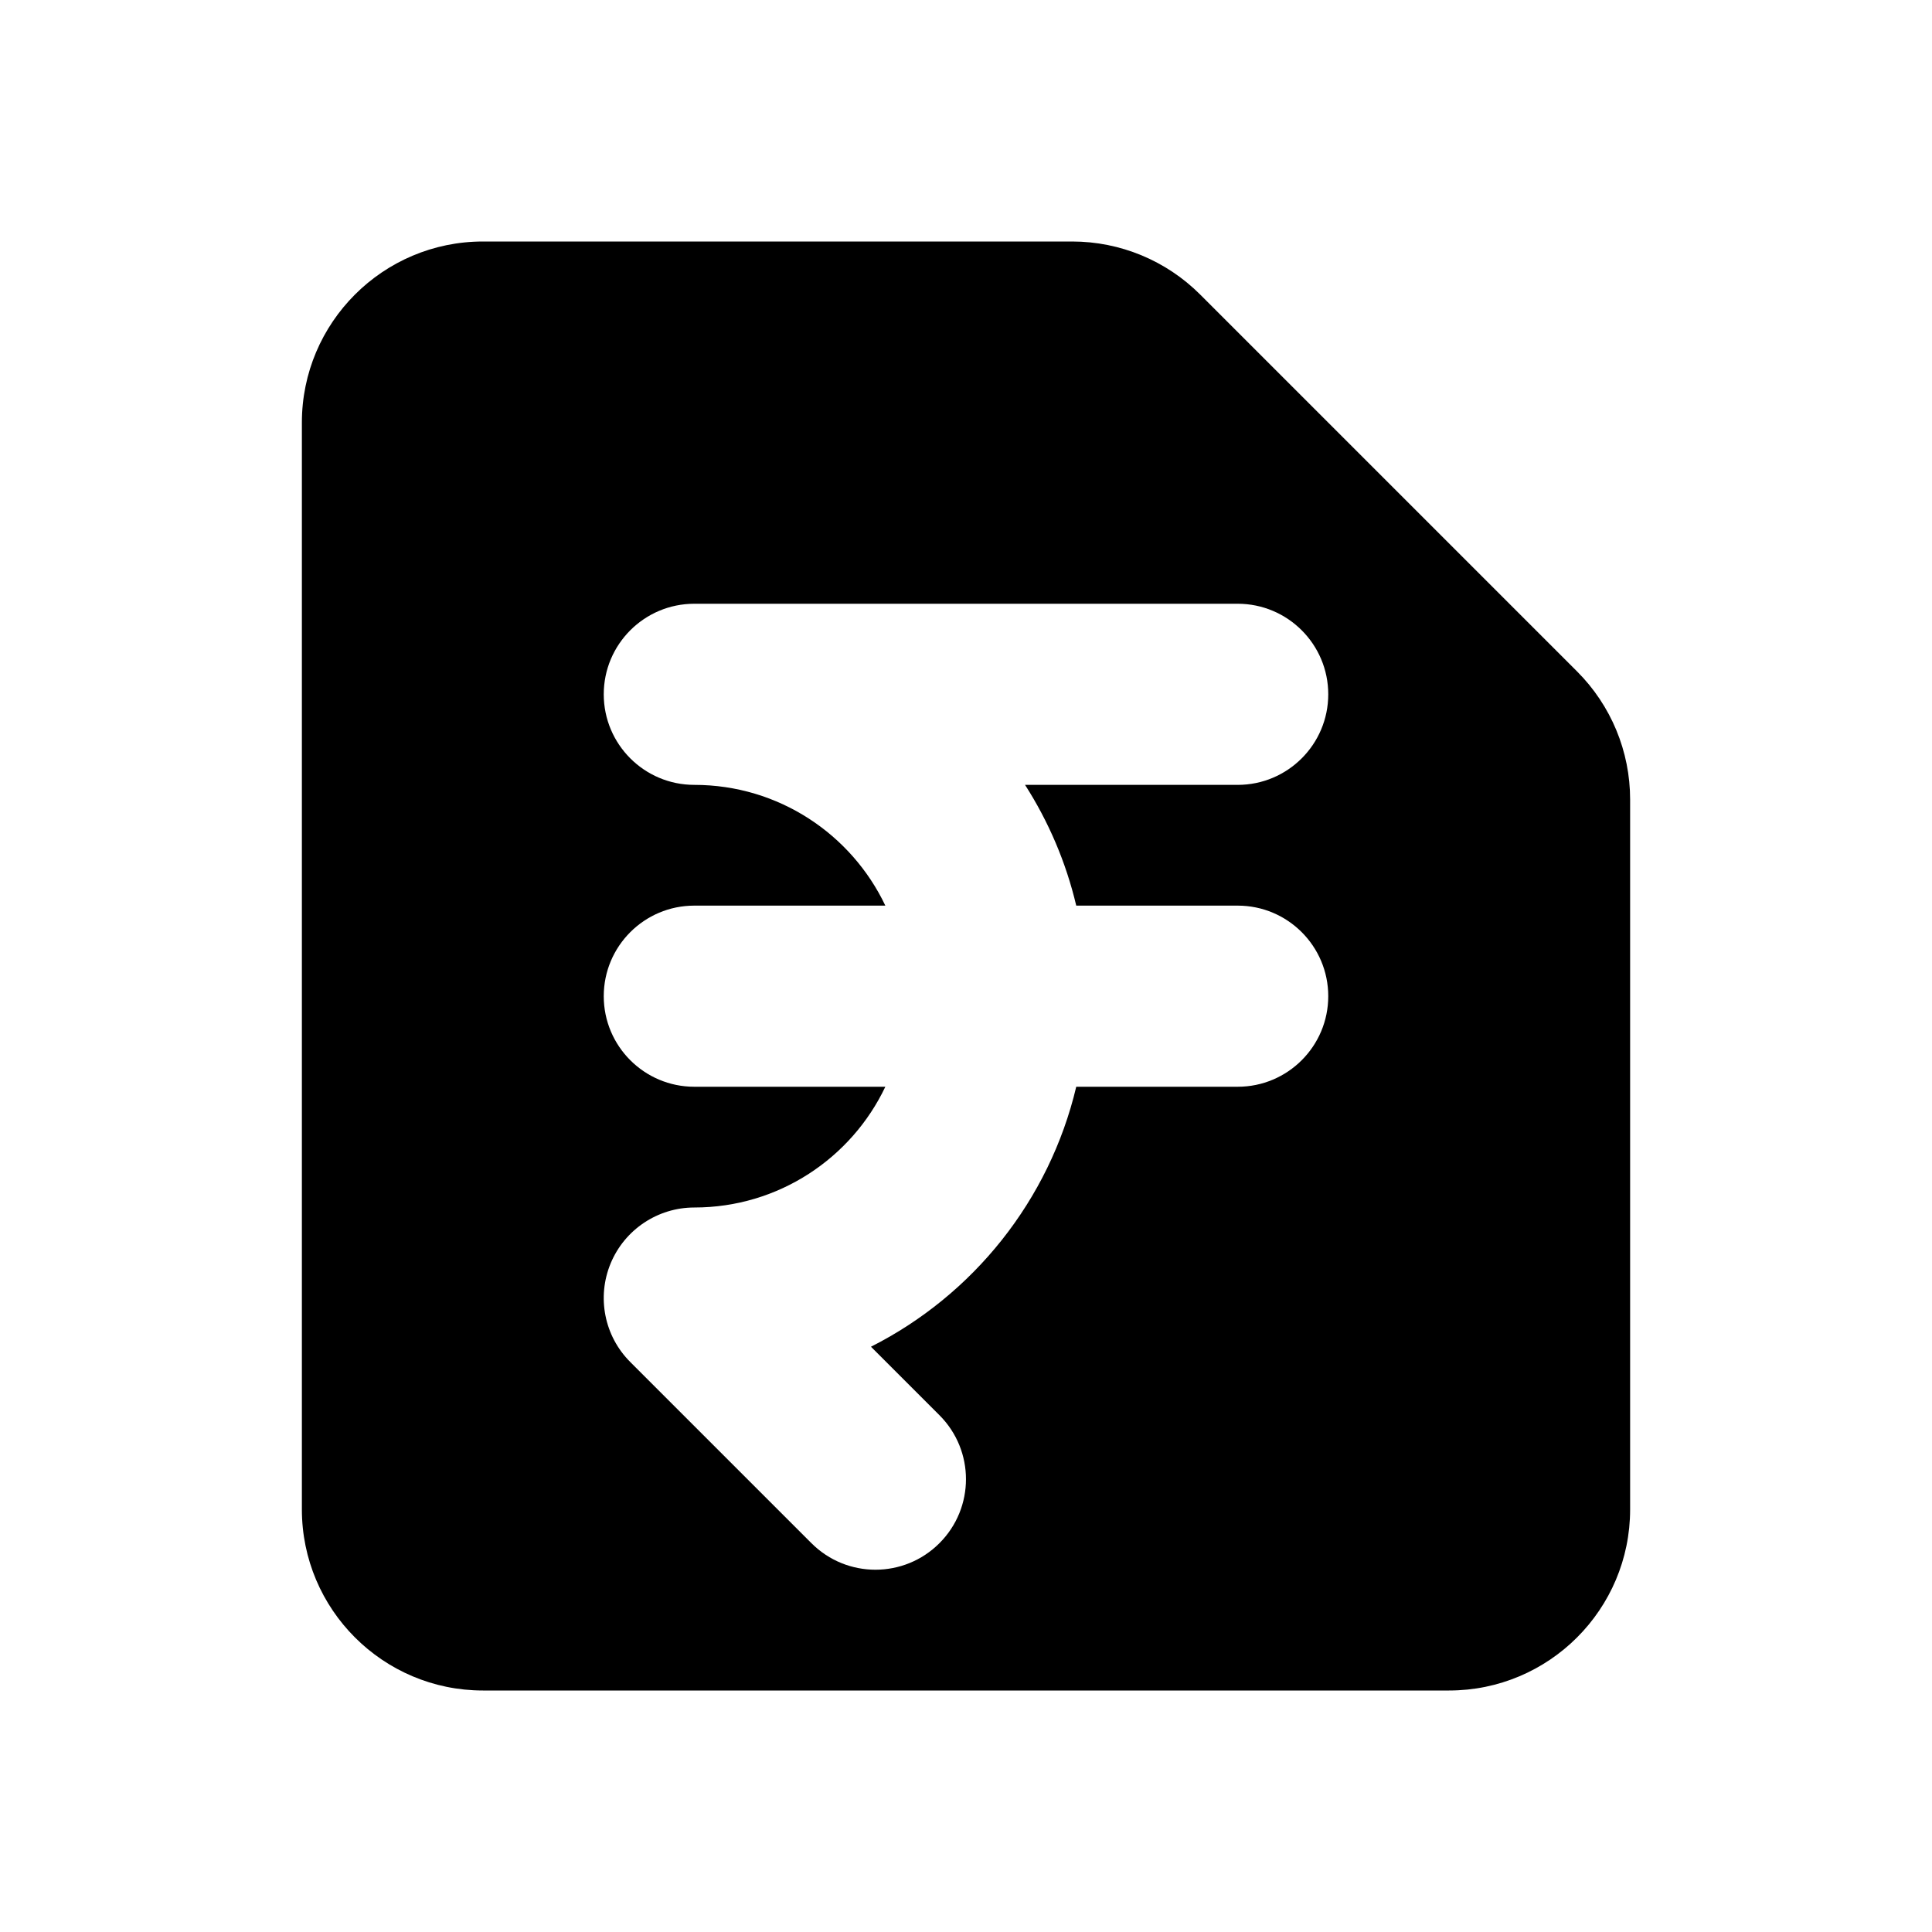 <svg width="16" height="16" viewBox="0 0 16 16" fill="none" xmlns="http://www.w3.org/2000/svg">
<path fill-rule="evenodd" clip-rule="evenodd" d="M2.5 3.5C2.5 2.672 3.172 2 4 2H8.879C9.277 2 9.658 2.158 9.939 2.439L13.061 5.561C13.342 5.842 13.5 6.223 13.5 6.621V12.5C13.5 13.328 12.828 14 12 14H4C3.172 14 2.5 13.328 2.5 12.5V3.5ZM5.75 5C5.336 5 5 5.336 5 5.75C5 6.164 5.336 6.5 5.75 6.5C6.448 6.5 7.051 6.909 7.332 7.5H5.75C5.336 7.5 5 7.836 5 8.25C5 8.664 5.336 9 5.75 9H7.332C7.051 9.591 6.448 10 5.75 10C5.447 10 5.173 10.183 5.057 10.463C4.941 10.743 5.005 11.066 5.22 11.28L6.72 12.78C7.013 13.073 7.487 13.073 7.78 12.78C8.073 12.487 8.073 12.013 7.78 11.72L7.213 11.153C8.058 10.726 8.69 9.942 8.913 9H10.25C10.664 9 11 8.664 11 8.25C11 7.836 10.664 7.5 10.25 7.5H8.913C8.828 7.14 8.683 6.803 8.489 6.5H10.25C10.664 6.5 11 6.164 11 5.75C11 5.336 10.664 5 10.25 5H5.75Z" fill="black"/>
</svg>
